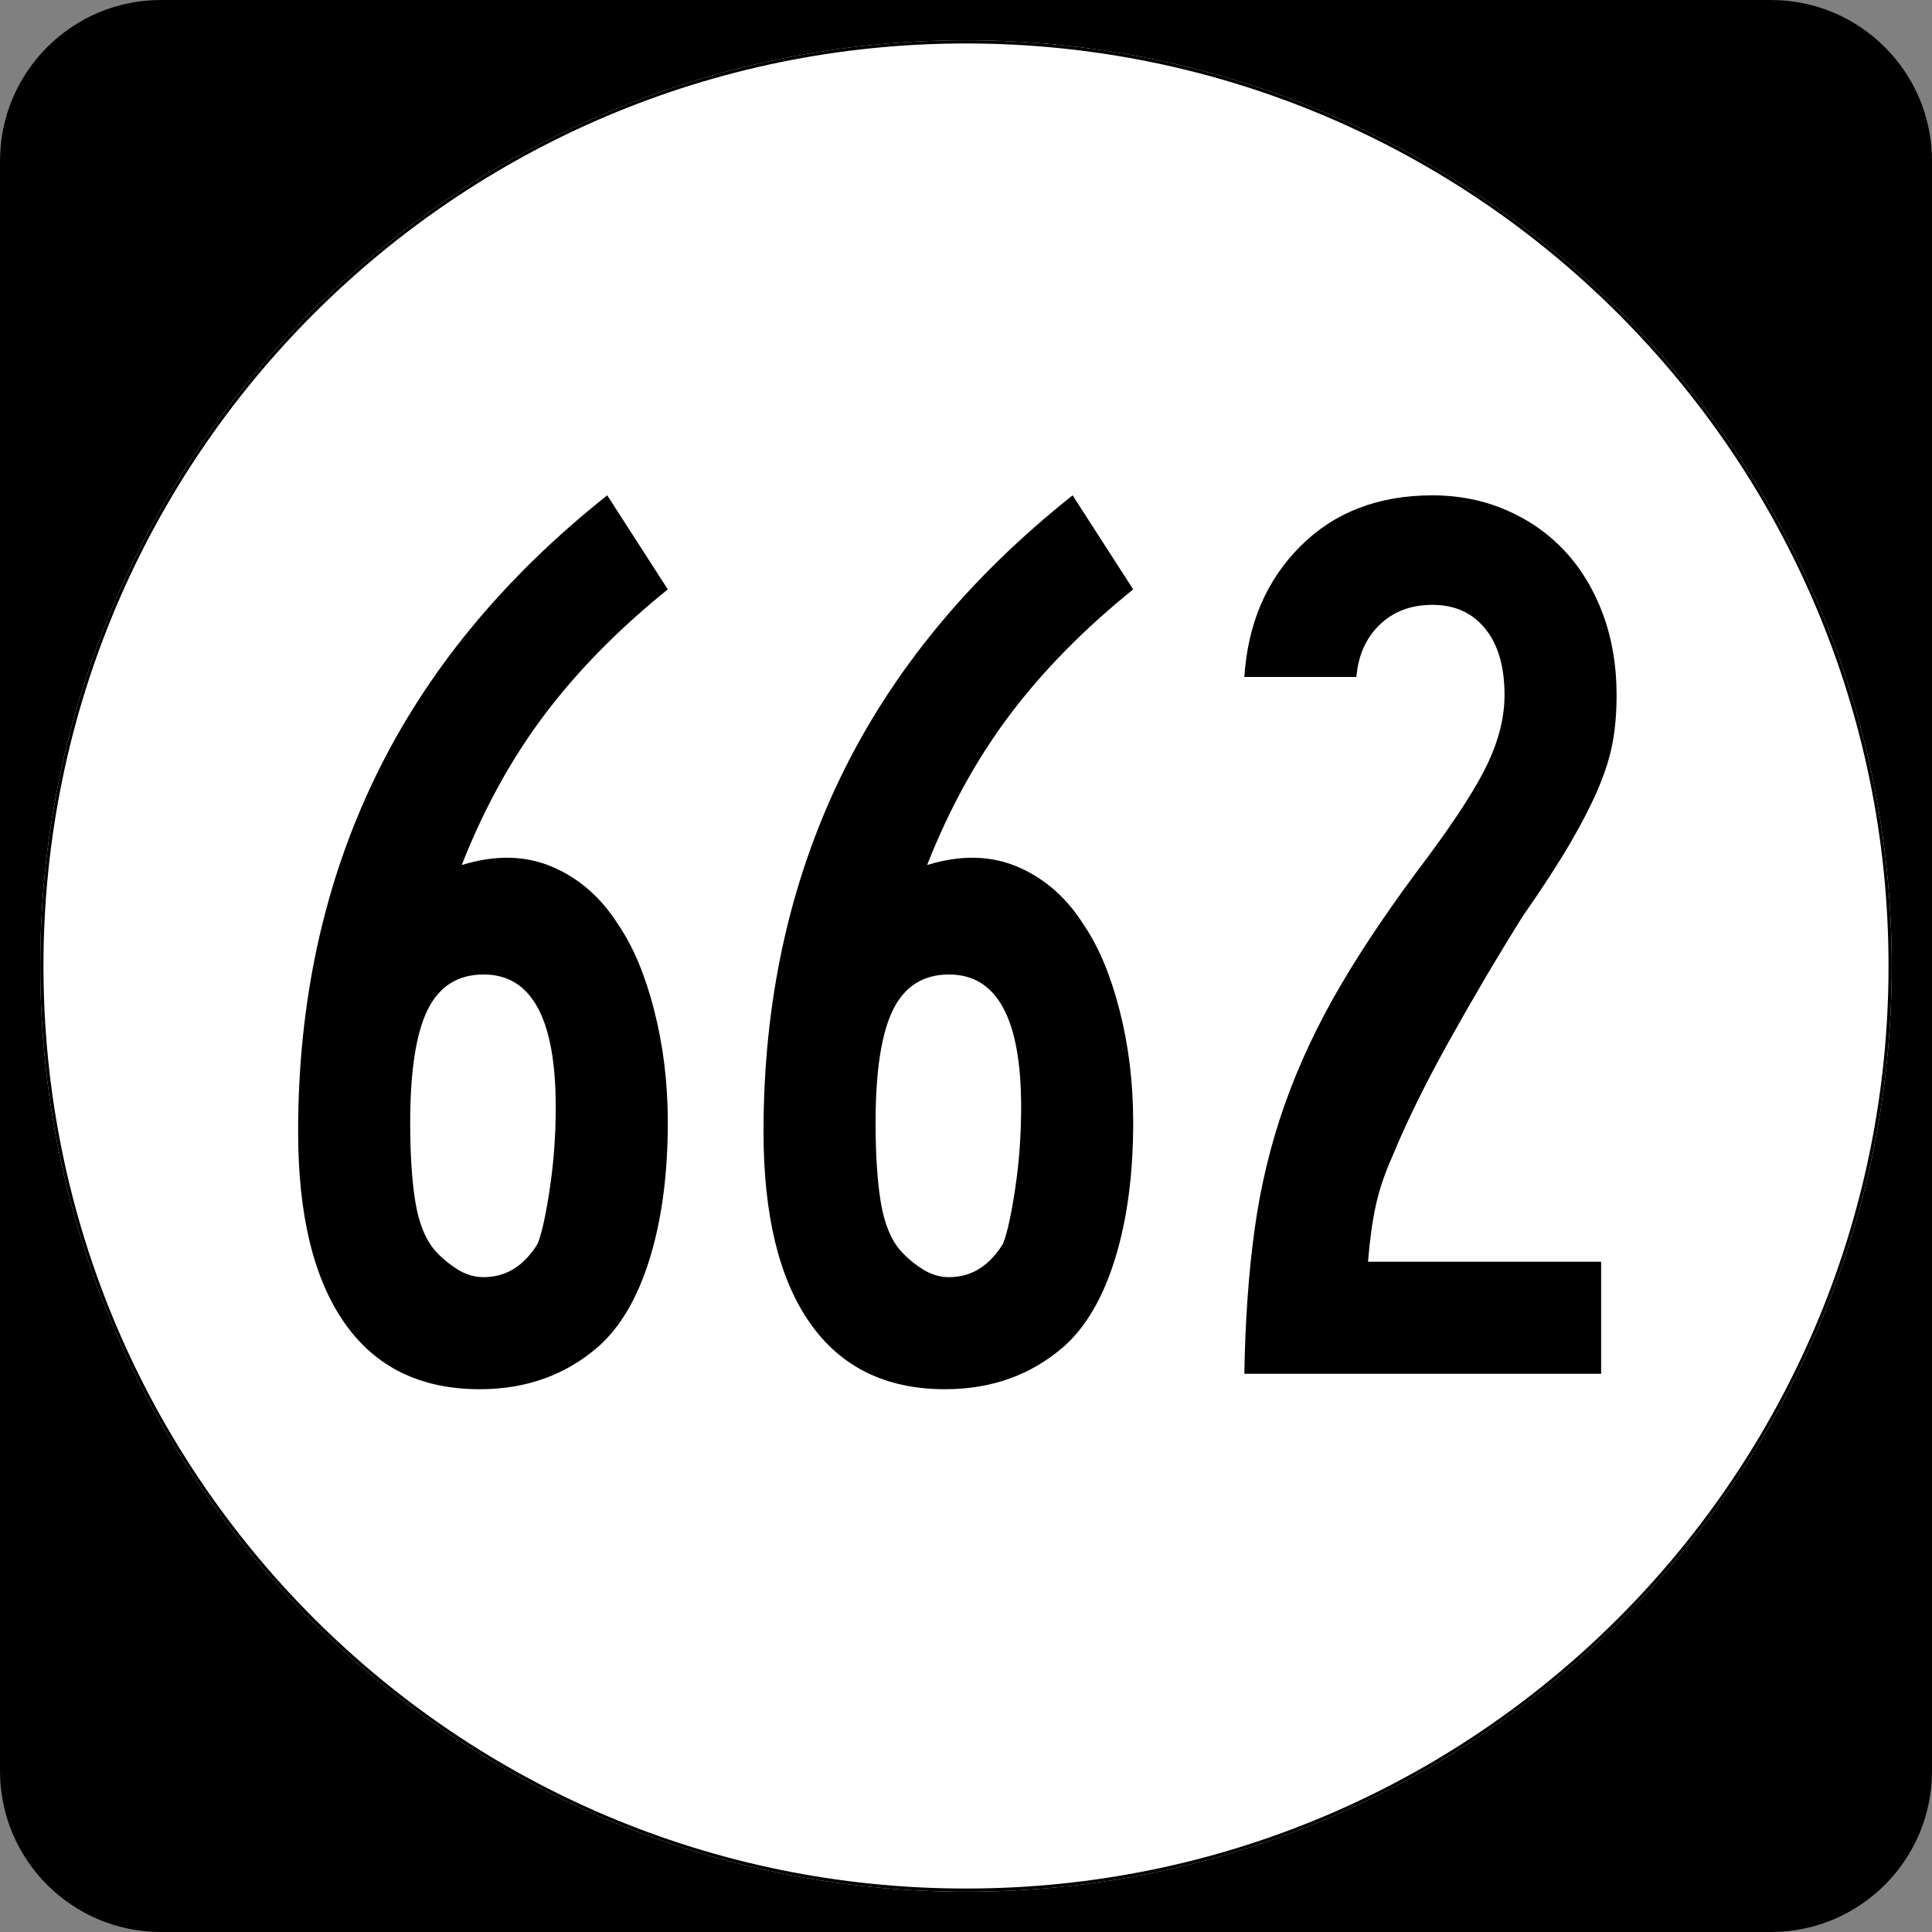 <?xml version="1.0" encoding="UTF-8" standalone="no"?>
<!-- Created with Inkscape (http://www.inkscape.org/) -->
<svg
   xmlns:dc="http://purl.org/dc/elements/1.1/"
   xmlns:cc="http://web.resource.org/cc/"
   xmlns:rdf="http://www.w3.org/1999/02/22-rdf-syntax-ns#"
   xmlns:svg="http://www.w3.org/2000/svg"
   xmlns="http://www.w3.org/2000/svg"
   xmlns:sodipodi="http://sodipodi.sourceforge.net/DTD/sodipodi-0.dtd"
   xmlns:inkscape="http://www.inkscape.org/namespaces/inkscape"
   width="600"
   height="600"
   id="svg2"
   sodipodi:version="0.32"
   inkscape:version="0.44.1"
   version="1.0"
   sodipodi:docbase="C:\Documents and Settings\hp\My Documents\My Pictures\Virginia Routes\Secondary Route SVGs"
   sodipodi:docname="662.svg">
  <rect width="100%" height="100%" fill="#808080" stroke="none"/>
  <defs
     id="defs4" />
  <sodipodi:namedview
     id="base"
     pagecolor="#ffffff"
     bordercolor="#666666"
     borderopacity="1.0"
     inkscape:pageopacity="0.0"
     inkscape:pageshadow="2"
     inkscape:zoom="0.70710678"
     inkscape:cx="300"
     inkscape:cy="257.54207"
     inkscape:document-units="px"
     inkscape:current-layer="layer1"
     inkscape:window-width="1280"
     inkscape:window-height="744"
     inkscape:window-x="-4"
     inkscape:window-y="-4" />
  <g
     inkscape:label="Layer 1"
     inkscape:groupmode="layer"
     id="layer1">
    <path
       style=""
       d="M 0,50 C 0,22.386 22.385,0 50,0 L 550,0 C 577.614,0 600,22.386 600,50 L 600,550 C 600,577.615 577.614,600 550,600 L 50,600 C 22.385,600 0,577.615 0,550 L 0,50 L 0,50 z "
       id="path5" />
    <path
       style=""
       d=""
       id="path7" />
    <path
       style="fill:white"
       d="M 587.5,300 C 587.5,458.7 458.7,587.5 300,587.5 C 141.3,587.5 12.5,458.7 12.5,300 C 12.5,141.3 141.3,12.5 300,12.5 C 458.7,12.5 587.5,141.3 587.5,300 z "
       id="circle11" />
    <path
       style="fill:#ffffff"
       d=""
       id="path1446" />
    <path
       style="fill:none;stroke:black;stroke-width:0.998;stroke-miterlimit:4;stroke-opacity:1"
       d="M 587.001,300 C 587.001,458.424 458.425,587.001 300,587.001 C 141.576,587.001 12.999,458.424 12.999,300 C 12.999,141.575 141.576,12.999 300,12.999 C 458.425,12.999 587.001,141.575 587.001,300 z "
       id="circle1313" />
    <path
       style="fill:none;stroke:#000000;stroke-width:0.998;stroke-miterlimit:4;stroke-opacity:1"
       d=""
       id="path1315" />
    <path
       transform="translate(0,38.184)"
       style="font-size:400px;text-align:center;text-anchor:middle;font-family:Roadgeek 2005 Series B"
       d="M 207.393,310.45 C 207.393,326.45 205.525,340.516 201.79,352.65 C 198.055,364.784 192.72,373.919 185.787,380.055 C 175.655,388.852 163.387,393.251 148.982,393.251 C 130.582,393.251 116.583,386.384 106.984,372.651 C 97.385,358.919 92.586,339.121 92.586,313.258 C 92.586,272.991 100.52,236.391 116.39,203.456 C 132.259,170.521 156.323,141.253 188.582,115.651 L 207.393,144.85 C 192.191,157.122 179.457,170.058 169.191,183.656 C 158.925,197.255 150.325,212.855 143.392,230.458 C 153.792,227.252 163.191,227.449 171.59,231.05 C 179.988,234.651 186.853,240.72 192.183,249.257 C 196.716,255.922 200.384,264.721 203.188,275.654 C 205.991,286.588 207.393,298.187 207.393,310.45 L 207.393,310.45 z M 172.591,305.653 C 172.591,278.187 165.124,264.454 150.191,264.454 C 142.191,264.454 136.391,268.121 132.79,275.453 C 129.189,282.785 127.388,294.451 127.388,310.45 C 127.388,320.322 127.921,328.523 128.987,335.054 C 130.053,341.585 132.055,346.583 134.993,350.05 C 136.857,352.182 139.121,354.115 141.786,355.848 C 144.452,357.582 147.253,358.449 150.191,358.449 C 157.124,358.449 162.723,354.982 166.988,348.048 C 168.322,344.581 169.59,338.783 170.79,330.653 C 171.991,322.523 172.591,314.19 172.591,305.653 L 172.591,305.653 z M 351.924,310.45 C 351.924,326.45 350.057,340.516 346.321,352.65 C 342.586,364.784 337.251,373.919 330.318,380.055 C 320.186,388.852 307.918,393.251 293.514,393.251 C 275.114,393.251 261.114,386.384 251.515,372.651 C 241.917,358.919 237.117,339.121 237.117,313.258 C 237.117,272.991 245.052,236.391 260.921,203.456 C 276.79,170.521 300.854,141.253 333.113,115.651 L 351.924,144.85 C 336.722,157.122 323.988,170.058 313.722,183.656 C 303.456,197.255 294.856,212.855 287.923,230.458 C 298.323,227.252 307.723,227.449 316.121,231.05 C 324.519,234.651 331.384,240.72 336.714,249.257 C 341.247,255.922 344.915,264.721 347.719,275.654 C 350.522,286.588 351.924,298.187 351.924,310.45 L 351.924,310.45 z M 317.122,305.653 C 317.122,278.187 309.655,264.454 294.722,264.454 C 286.722,264.454 280.922,268.121 277.321,275.453 C 273.72,282.785 271.919,294.451 271.919,310.45 C 271.919,320.322 272.452,328.523 273.519,335.054 C 274.585,341.585 276.587,346.583 279.524,350.05 C 281.388,352.182 283.652,354.115 286.318,355.848 C 288.983,357.582 291.784,358.449 294.722,358.449 C 301.656,358.449 307.255,354.982 311.519,348.048 C 312.854,344.581 314.121,338.783 315.322,330.653 C 316.522,322.523 317.122,314.19 317.122,305.653 L 317.122,305.653 z M 502.046,177.65 C 502.046,182.989 501.647,187.857 500.85,192.256 C 500.052,196.655 498.586,201.387 496.449,206.453 C 494.313,211.519 491.379,217.252 487.648,223.652 C 483.917,230.053 478.983,237.652 472.847,246.449 C 464.847,259.25 457.181,272.251 449.849,285.45 C 442.517,298.65 436.718,310.451 432.454,320.851 C 430.053,326.189 428.32,331.325 427.254,336.256 C 426.188,341.188 425.386,346.986 424.849,353.651 L 497.249,353.651 L 497.249,388.453 L 386.446,388.453 C 386.714,371.917 387.782,356.917 389.65,343.452 C 391.518,329.988 394.651,317.055 399.05,304.652 C 403.448,292.25 409.248,279.917 416.451,267.653 C 423.653,255.389 432.719,242.055 443.648,227.65 C 452.714,215.386 458.913,205.653 462.245,198.451 C 465.578,191.249 467.244,184.315 467.244,177.65 C 467.244,168.853 465.244,161.989 461.244,157.057 C 457.244,152.125 451.778,149.66 444.844,149.659 C 438.179,149.66 432.714,151.725 428.45,155.855 C 424.186,159.985 421.785,165.386 421.248,172.059 L 386.446,172.059 C 387.512,155.523 393.312,141.988 403.847,131.453 C 414.382,120.918 428.047,115.651 444.844,115.651 C 453.112,115.651 460.78,117.185 467.848,120.253 C 474.916,123.321 480.983,127.587 486.049,133.052 C 491.115,138.517 495.048,145.049 497.847,152.65 C 500.647,160.251 502.046,168.585 502.046,177.65 L 502.046,177.65 z "
       id="flowRoot1875" />
  </g>
</svg>
